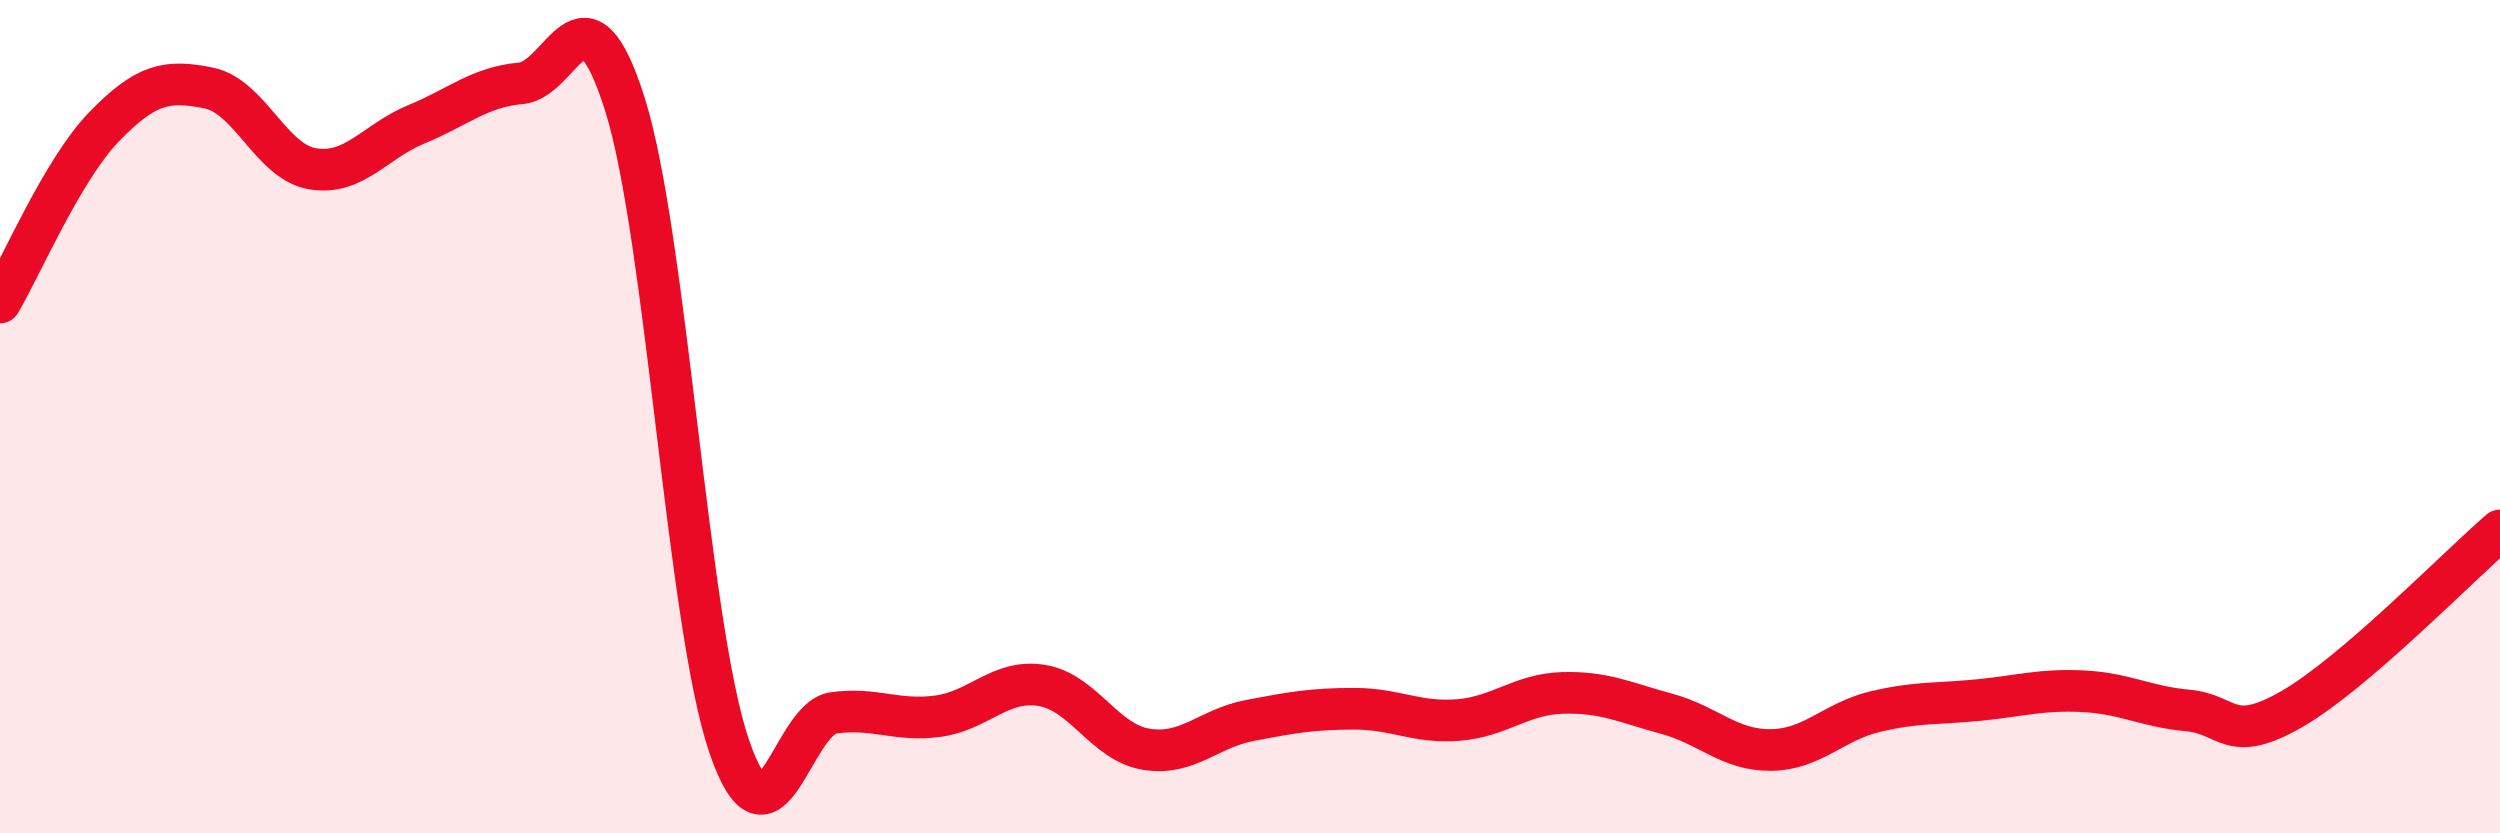 
    <svg width="60" height="20" viewBox="0 0 60 20" xmlns="http://www.w3.org/2000/svg">
      <path
        d="M 0,7.26 C 0.5,6.42 1.5,4.07 2.5,3.04 C 3.5,2.01 4,1.91 5,2.11 C 6,2.31 6.5,3.88 7.5,4.05 C 8.5,4.22 9,3.39 10,2.98 C 11,2.57 11.5,2.09 12.5,2 C 13.5,1.91 14,-0.67 15,2.51 C 16,5.69 16.5,14.99 17.5,17.91 C 18.5,20.83 19,17.25 20,17.11 C 21,16.97 21.5,17.32 22.5,17.19 C 23.5,17.06 24,16.29 25,16.45 C 26,16.61 26.5,17.81 27.5,17.98 C 28.5,18.15 29,17.48 30,17.29 C 31,17.1 31.5,17.01 32.5,17.01 C 33.5,17.01 34,17.36 35,17.28 C 36,17.2 36.5,16.66 37.5,16.63 C 38.5,16.6 39,16.86 40,17.13 C 41,17.4 41.5,18.01 42.5,18 C 43.5,17.99 44,17.32 45,17.08 C 46,16.84 46.5,16.9 47.5,16.8 C 48.5,16.7 49,16.54 50,16.59 C 51,16.64 51.5,16.96 52.5,17.05 C 53.5,17.14 53.5,17.88 55,17.02 C 56.5,16.16 59,13.59 60,12.73L60 20L0 20Z"
        fill="#EB0A25"
        opacity="0.1"
        stroke-linecap="round"
        stroke-linejoin="round"
      />
      <path
        d="M 0,7.26 C 0.5,6.42 1.5,4.07 2.5,3.04 C 3.5,2.01 4,1.91 5,2.11 C 6,2.31 6.5,3.88 7.5,4.05 C 8.5,4.22 9,3.39 10,2.98 C 11,2.57 11.5,2.09 12.5,2 C 13.5,1.91 14,-0.67 15,2.51 C 16,5.69 16.5,14.99 17.5,17.91 C 18.5,20.83 19,17.25 20,17.11 C 21,16.97 21.5,17.32 22.5,17.19 C 23.5,17.06 24,16.29 25,16.45 C 26,16.61 26.5,17.81 27.5,17.98 C 28.5,18.15 29,17.48 30,17.29 C 31,17.1 31.5,17.01 32.5,17.01 C 33.5,17.01 34,17.36 35,17.28 C 36,17.2 36.5,16.66 37.5,16.63 C 38.5,16.6 39,16.86 40,17.13 C 41,17.4 41.5,18.01 42.5,18 C 43.5,17.99 44,17.32 45,17.08 C 46,16.84 46.5,16.9 47.5,16.8 C 48.5,16.7 49,16.54 50,16.59 C 51,16.64 51.5,16.96 52.5,17.05 C 53.5,17.14 53.5,17.88 55,17.02 C 56.5,16.16 59,13.59 60,12.73"
        stroke="#EB0A25"
        stroke-width="1"
        fill="none"
        stroke-linecap="round"
        stroke-linejoin="round"
      />
    </svg>
  